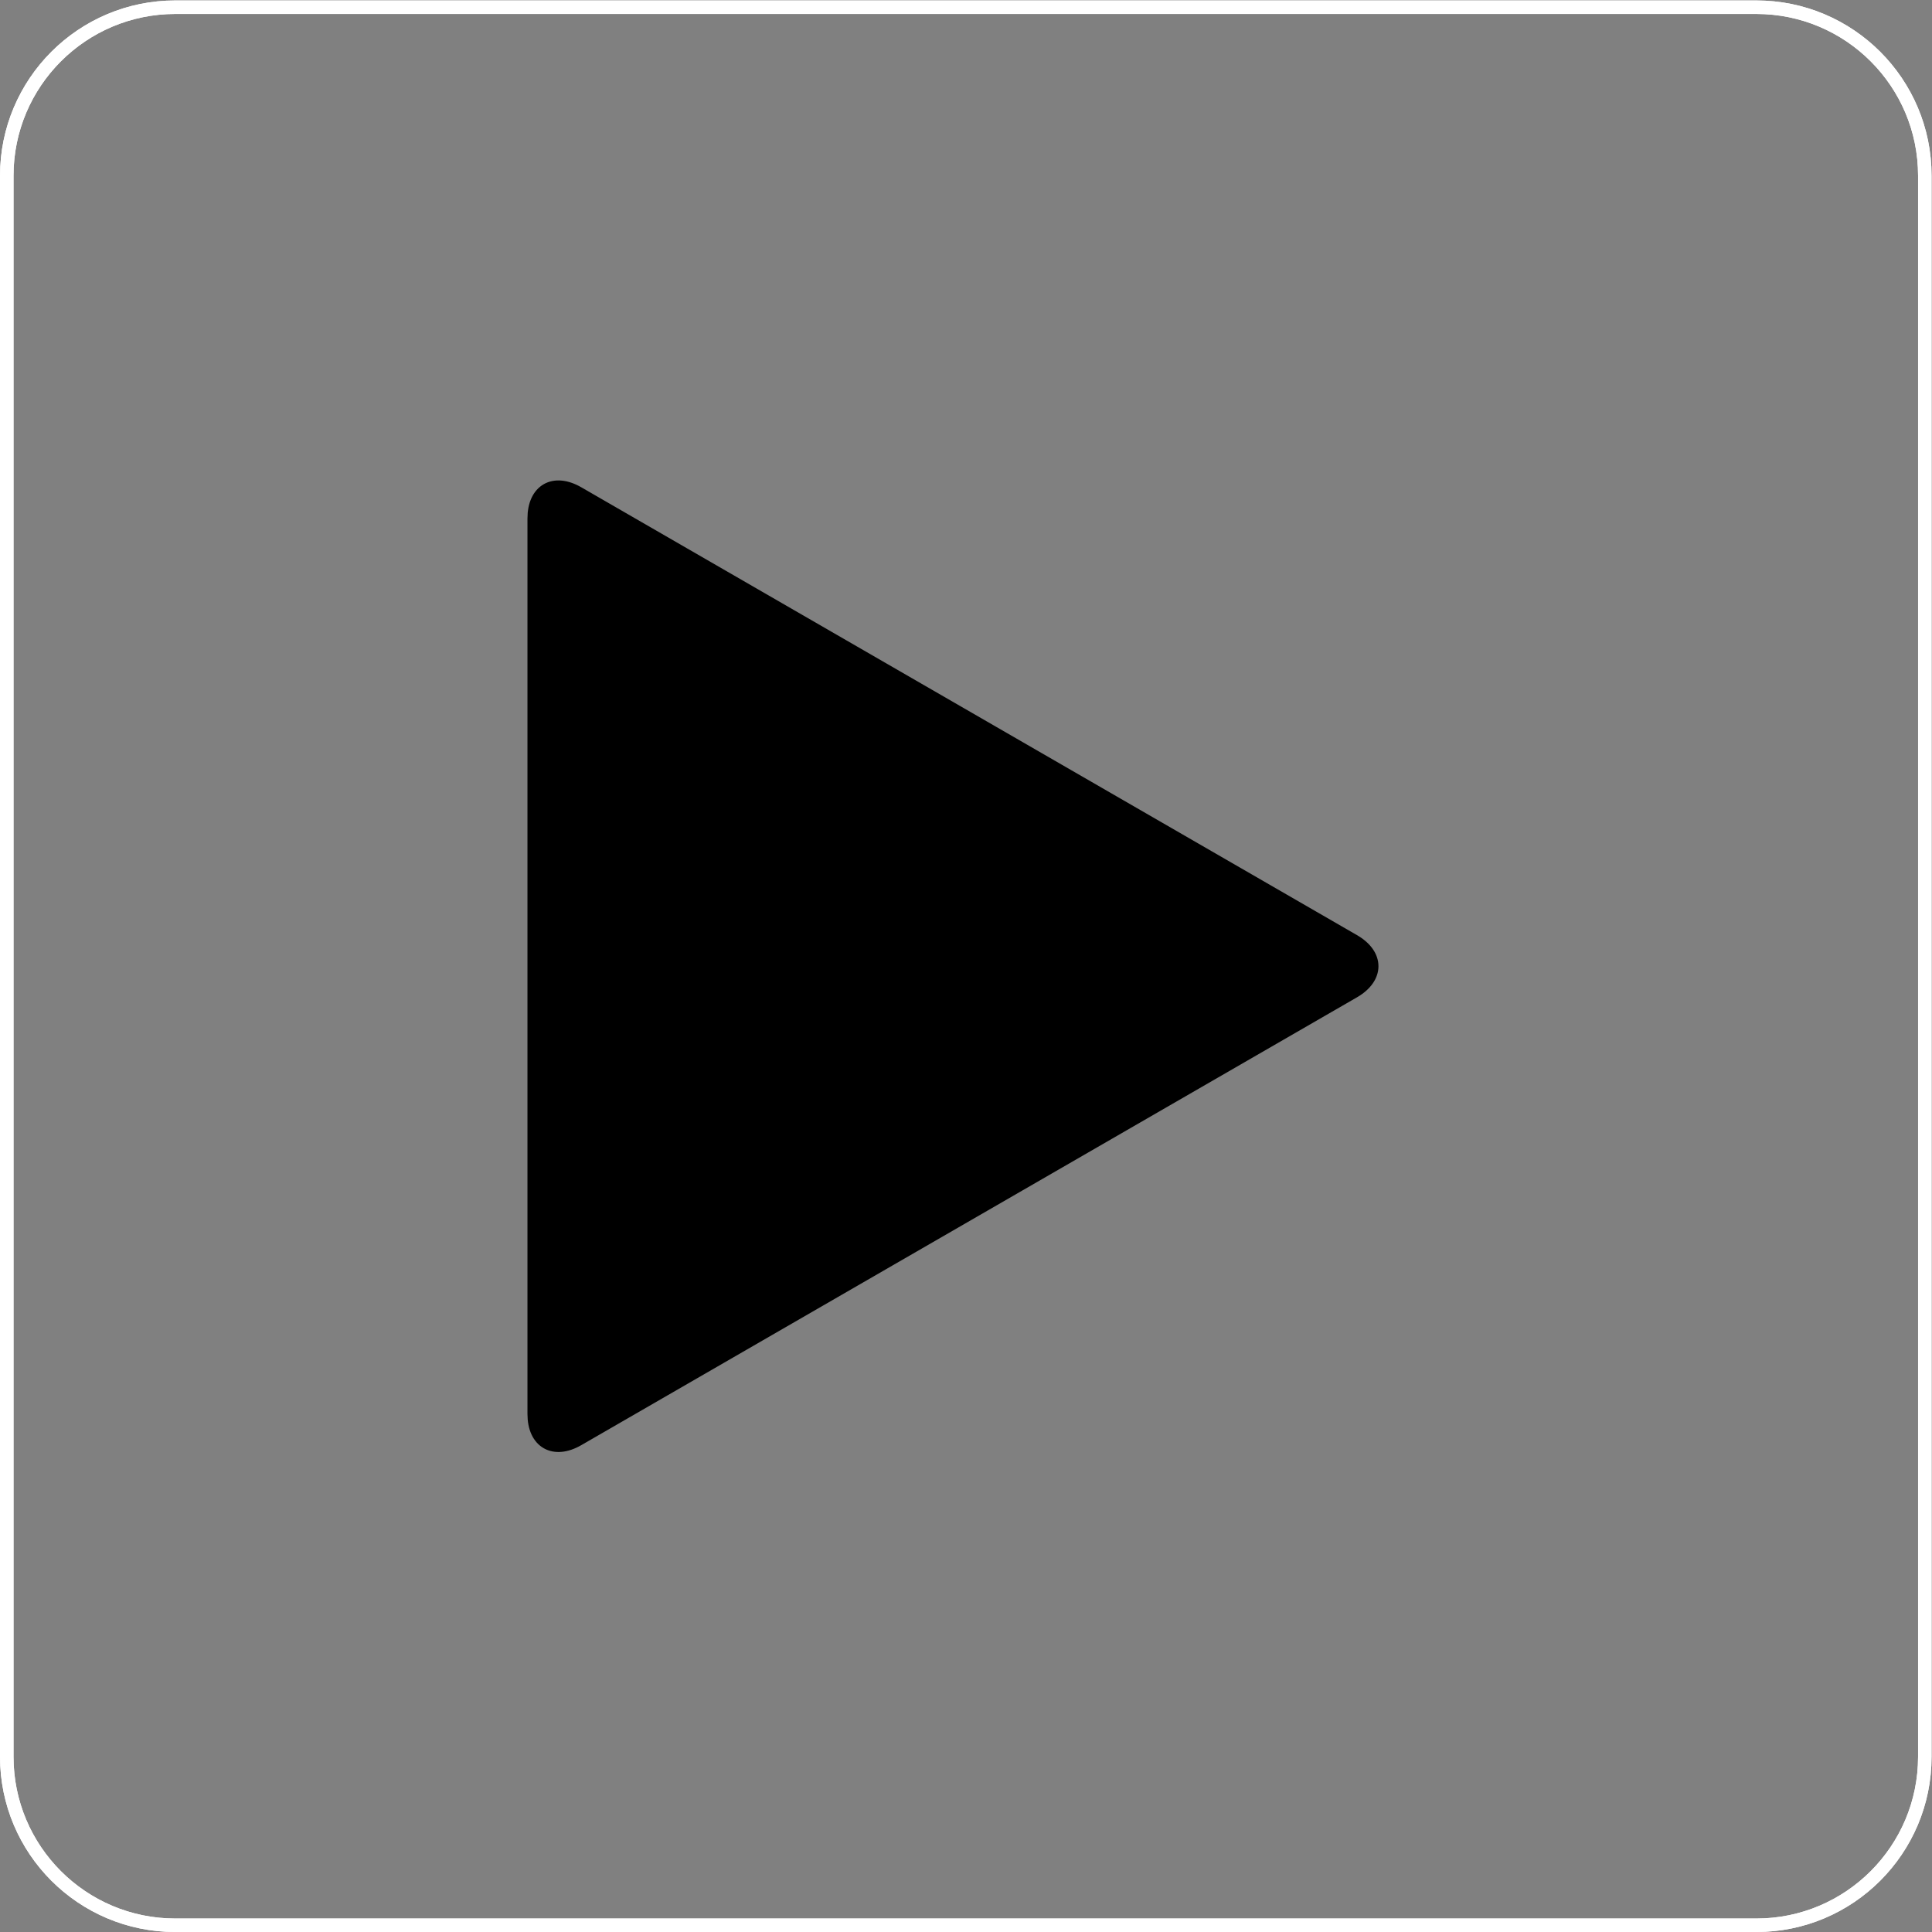 <?xml version="1.0" encoding="UTF-8" standalone="no"?>
<svg
   xmlns:dc="http://purl.org/dc/elements/1.1/"
   xmlns:cc="http://creativecommons.org/ns#"
   xmlns:rdf="http://www.w3.org/1999/02/22-rdf-syntax-ns#"
   xmlns:svg="http://www.w3.org/2000/svg"
   xmlns="http://www.w3.org/2000/svg"
   viewBox="0 0 76.121 76.121"
   height="76.121"
   width="76.121"
   xml:space="preserve"
   id="svg2"
   version="1.1"><rect x="0" y="0" width="76.121" height="76.121" fill="#808080" stroke="none"/><defs
     id="defs6"><clipPath
       id="clipPath32"
       clipPathUnits="userSpaceOnUse"><path
         id="path30"
         d="M -28.347,-28.347 V 28.347 H 28.347 V -28.347 Z" /></clipPath></defs><g
     transform="matrix(1.333,0,0,-1.333,0,76.121)"
     id="g10"><g
       transform="translate(28.546,28.546)"
       id="g12"><g
         id="g14"><g
           id="g16"><g
             id="g18"><path
               id="path20"
               style="fill:none;stroke:#ffffff;stroke-width:0.399;stroke-linecap:butt;stroke-linejoin:miter;stroke-miterlimit:10;stroke-dasharray:none;stroke-opacity:1"
               d="m 28.347,23.365 v -46.731 c 0,-2.751 -2.23,-4.981 -4.981,-4.981 h -46.731 c -2.751,0 -4.981,2.23 -4.981,4.981 v 46.731 c 0,2.751 2.23,4.981 4.981,4.981 h 46.731 c 2.751,0 4.981,-2.23 4.981,-4.981 z" /></g><g
             id="g22"><path
               id="path24"
               style="fill:none;stroke:#ffffff;stroke-width:0.399;stroke-linecap:butt;stroke-linejoin:miter;stroke-miterlimit:10;stroke-dasharray:none;stroke-opacity:1"
               d="m 28.347,23.365 v -46.731 c 0,-2.751 -2.23,-4.981 -4.981,-4.981 h -46.731 c -2.751,0 -4.981,2.23 -4.981,4.981 v 46.731 c 0,2.751 2.23,4.981 4.981,4.981 h 46.731 c 2.751,0 4.981,-2.23 4.981,-4.981 z" /></g><g
             id="g26"><g
               clip-path="url(#clipPath32)"
               id="g28"><g
                 id="g34"><path
                   id="path36"
                   style="fill:#000000;fill-opacity:1;fill-rule:nonzero;stroke:#000000;stroke-width:0.399;stroke-linecap:butt;stroke-linejoin:miter;stroke-miterlimit:10;stroke-dasharray:none;stroke-opacity:1"
                   d="m 11.462,0.747 -22.924,13.235 c -0.715,0.413 -1.294,0.078 -1.294,-0.747 v -26.47 c 0,-0.825 0.579,-1.16 1.294,-0.747 l 22.924,13.235 c 0.715,0.413 0.715,1.082 0,1.494 z" /></g></g></g></g></g></g></g></svg>